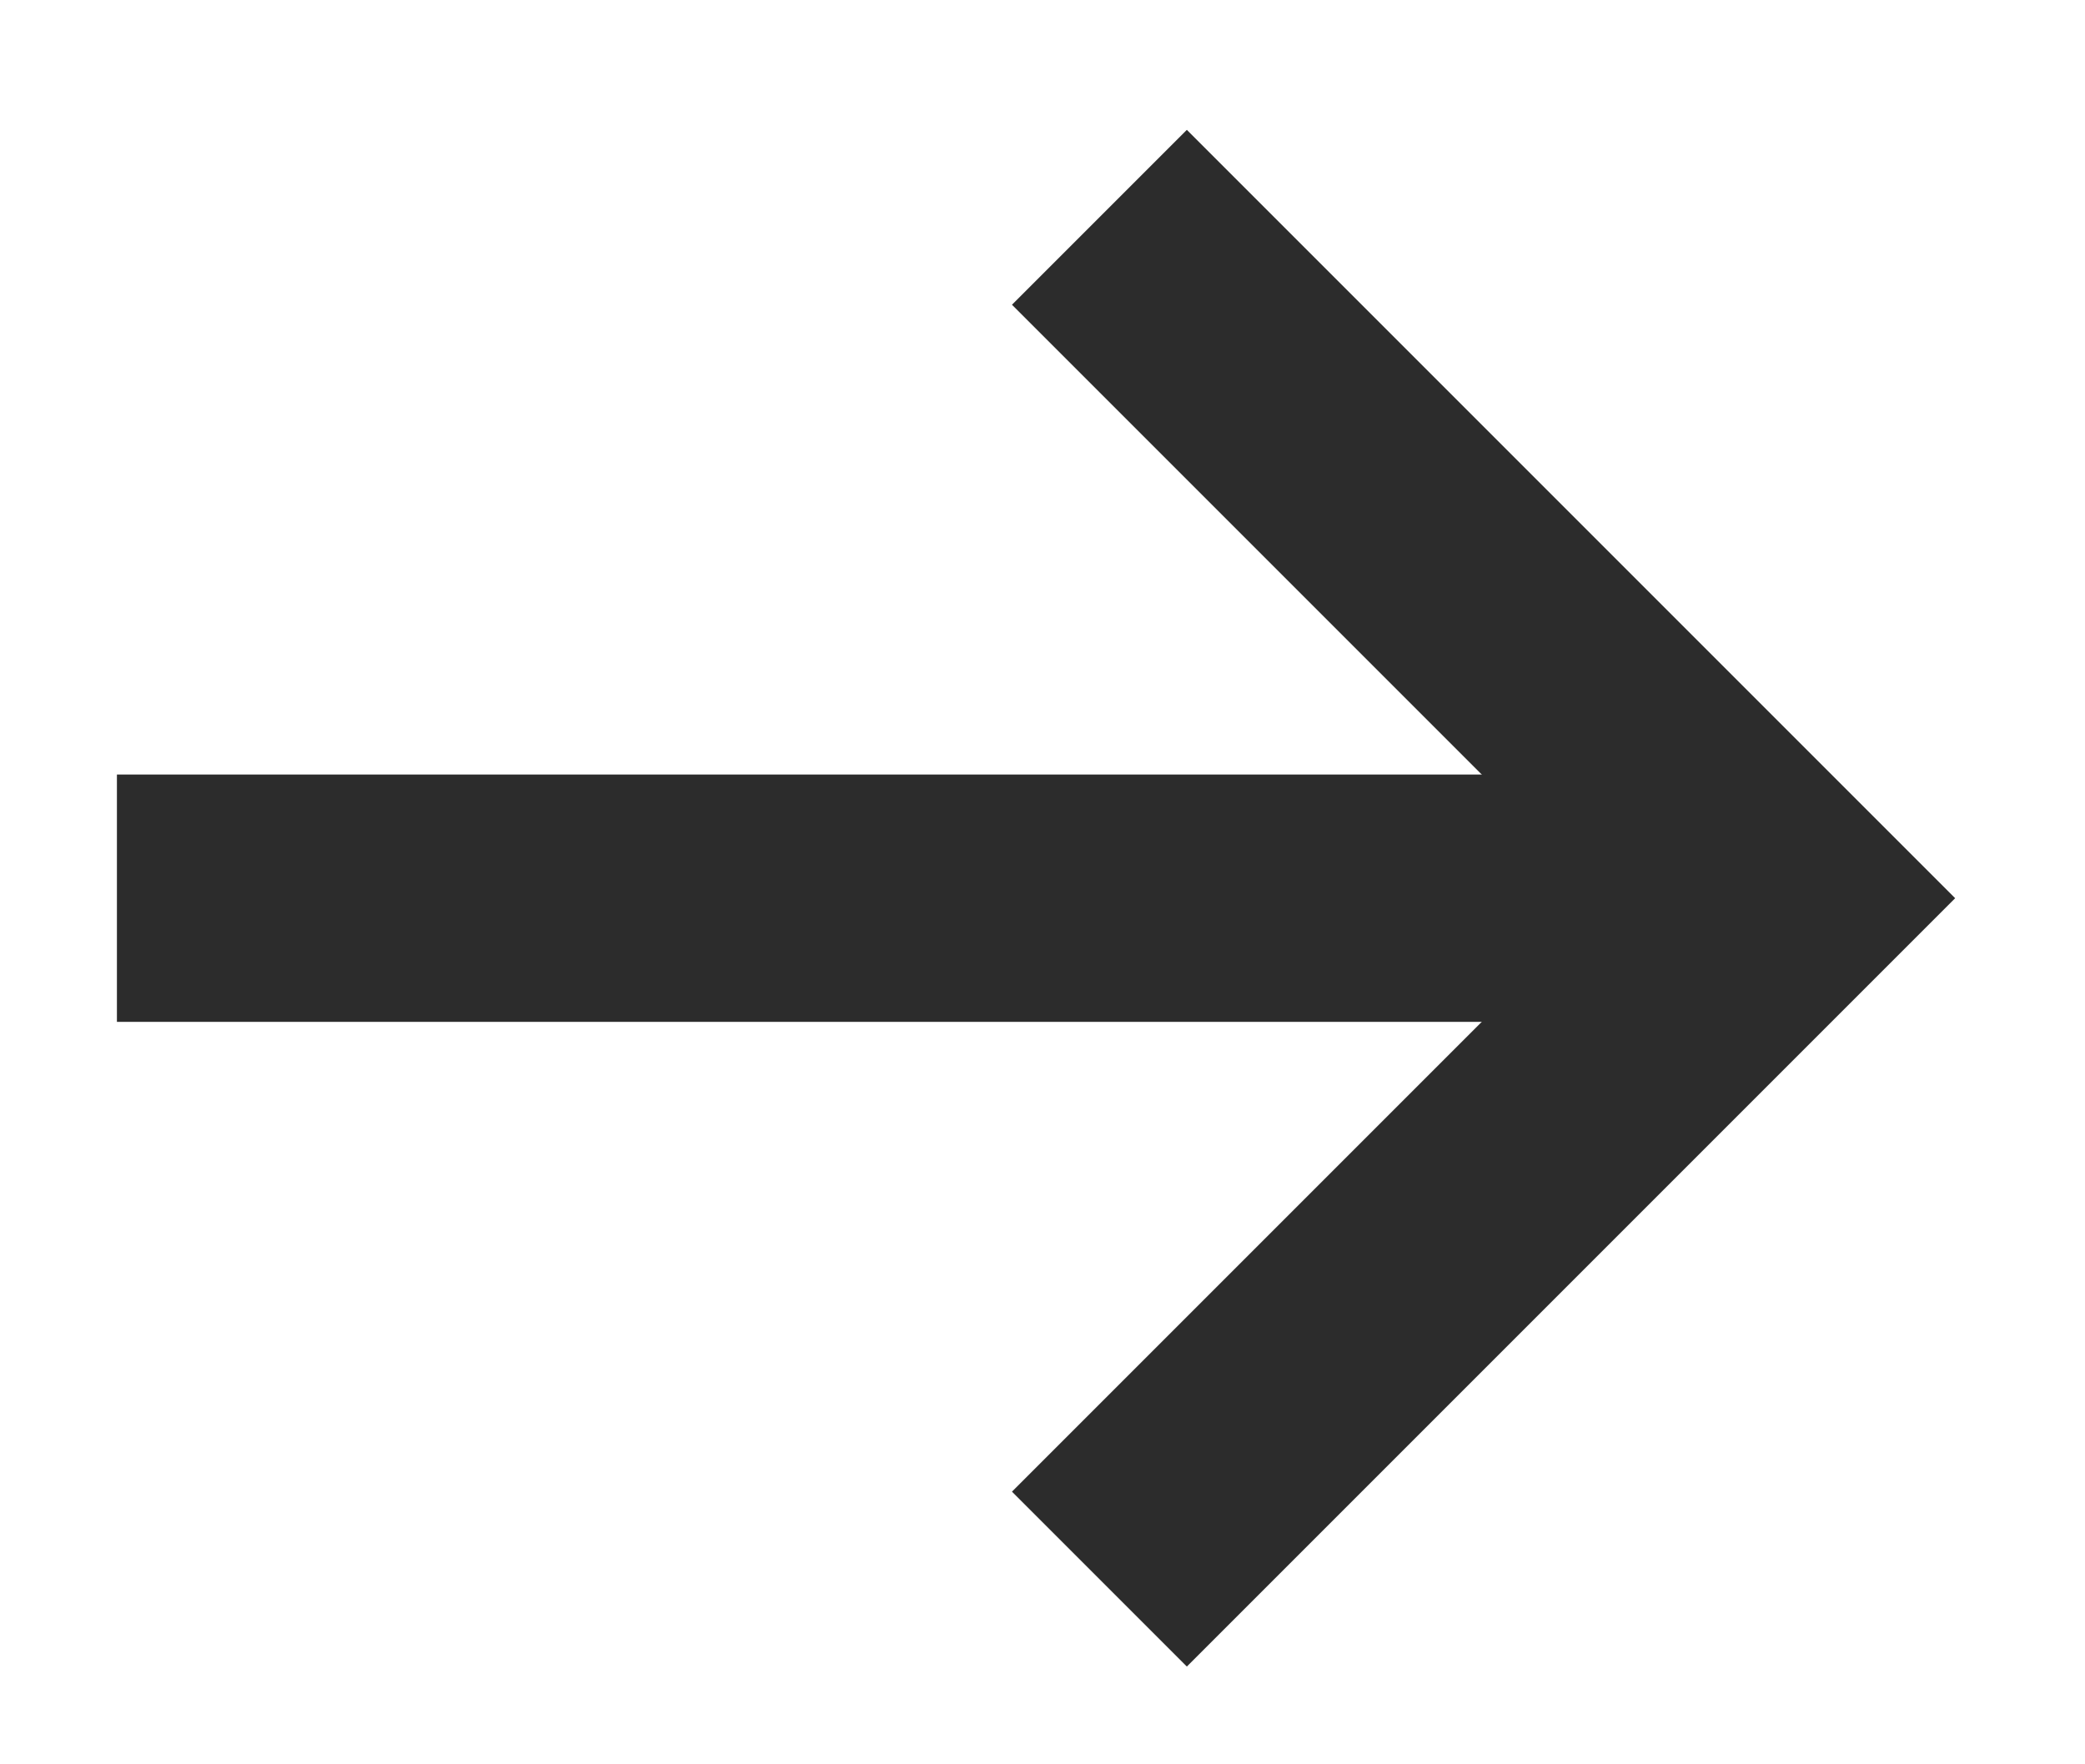 <?xml version="1.0" encoding="utf-8"?>
<!-- Generator: Adobe Illustrator 28.3.0, SVG Export Plug-In . SVG Version: 6.00 Build 0)  -->
<svg version="1.1" id="レイヤー_1" xmlns="http://www.w3.org/2000/svg" xmlns:xlink="http://www.w3.org/1999/xlink" x="0px"
	 y="0px" viewBox="0 0 13 11" style="enable-background:new 0 0 13 11;" xml:space="preserve">
<style type="text/css">
	.st0{fill:none;stroke:#2C2C2C;stroke-width:1.542;stroke-linecap:square;stroke-miterlimit:10;}
</style>
<path class="st0" d="M7.4,9.3l3.7-3.7L7.4,1.9"/>
<path class="st0" d="M1.5,5.6h8.9"/>
</svg>

